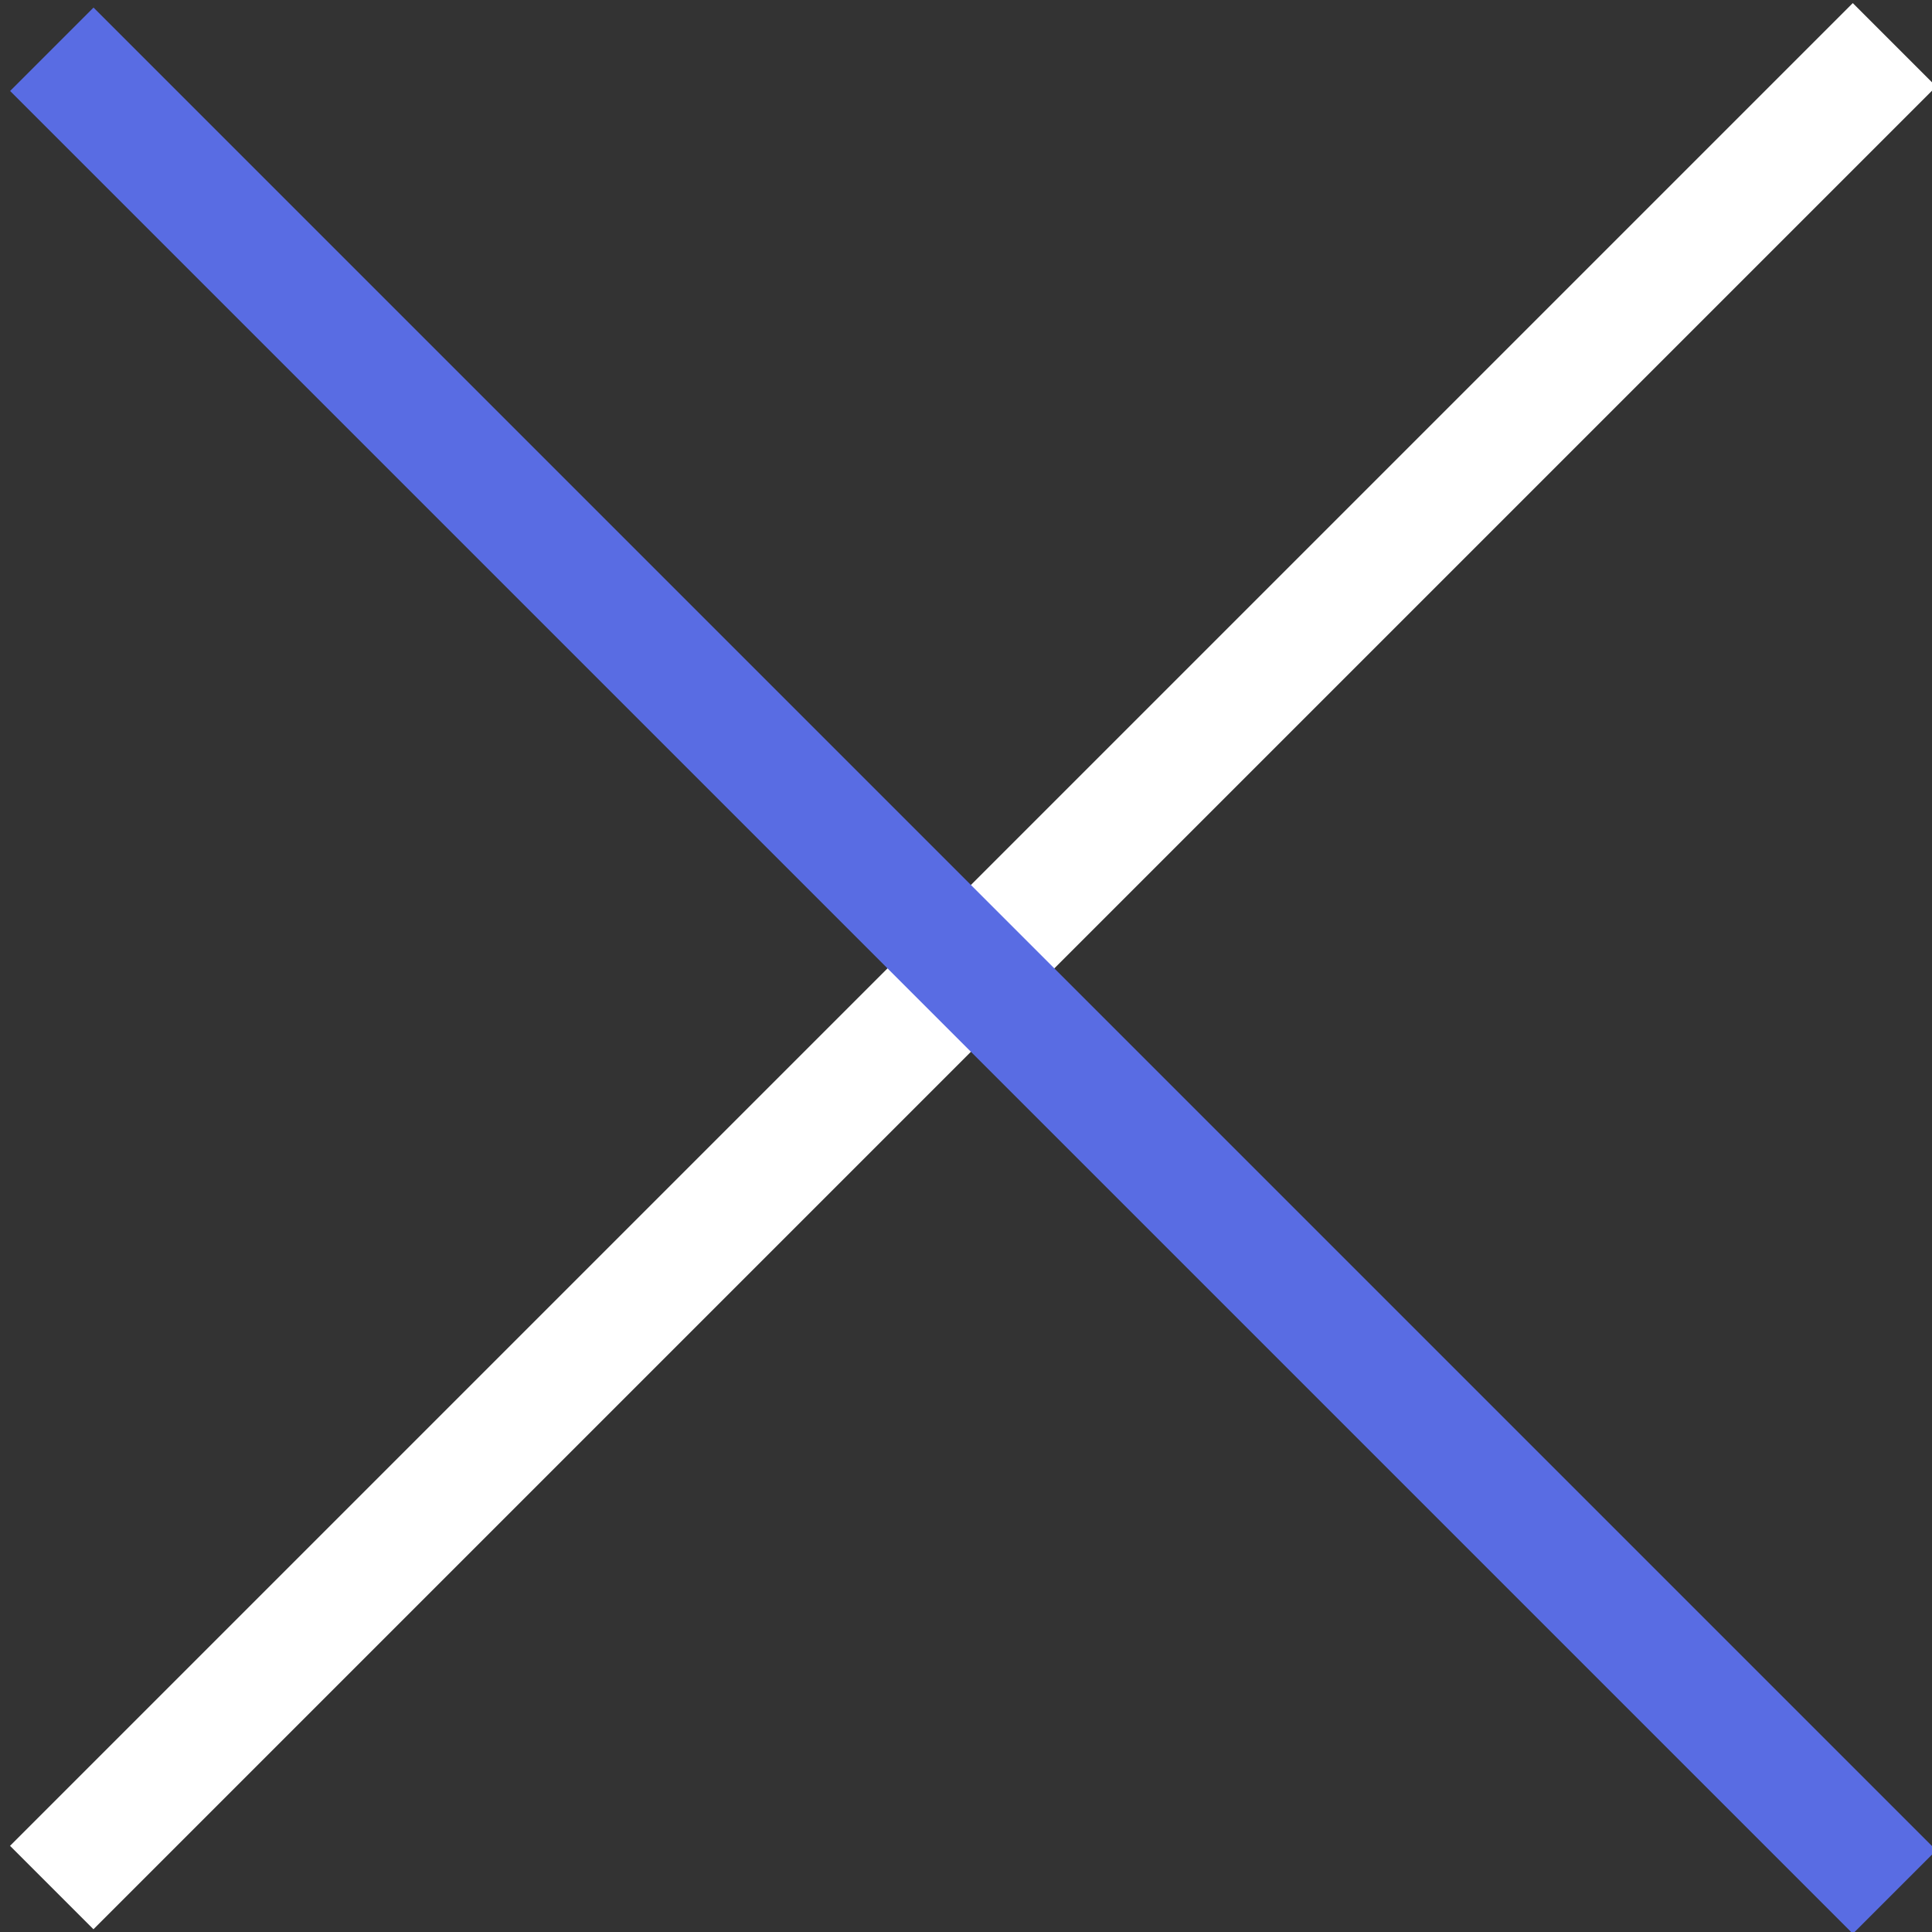 <?xml version="1.0" encoding="utf-8"?>
<!-- Generator: Adobe Illustrator 23.0.3, SVG Export Plug-In . SVG Version: 6.00 Build 0)  -->
<svg version="1.1" id="レイヤー_1" xmlns="http://www.w3.org/2000/svg" xmlns:xlink="http://www.w3.org/1999/xlink" x="0px"
	 y="0px" viewBox="0 0 131 131" style="enable-background:new 0 0 131 131;" xml:space="preserve">
<rect x="0" y="0" width="131" height="131" fill="#333333" stroke="none"/>
<style type="text/css">
	.st0{fill:#FFFFFF;}
	.st1{fill:#596CE3;}
</style>
<rect x="-22.37" y="61.5" transform="matrix(0.707 -0.707 0.707 0.707 -26.985 65.862)" class="st0" width="176.73" height="8"/>
<rect x="62" y="-22.55" transform="matrix(0.707 -0.707 0.707 0.707 -27.206 65.946)" class="st1" width="8" height="176.73"/>
</svg>
